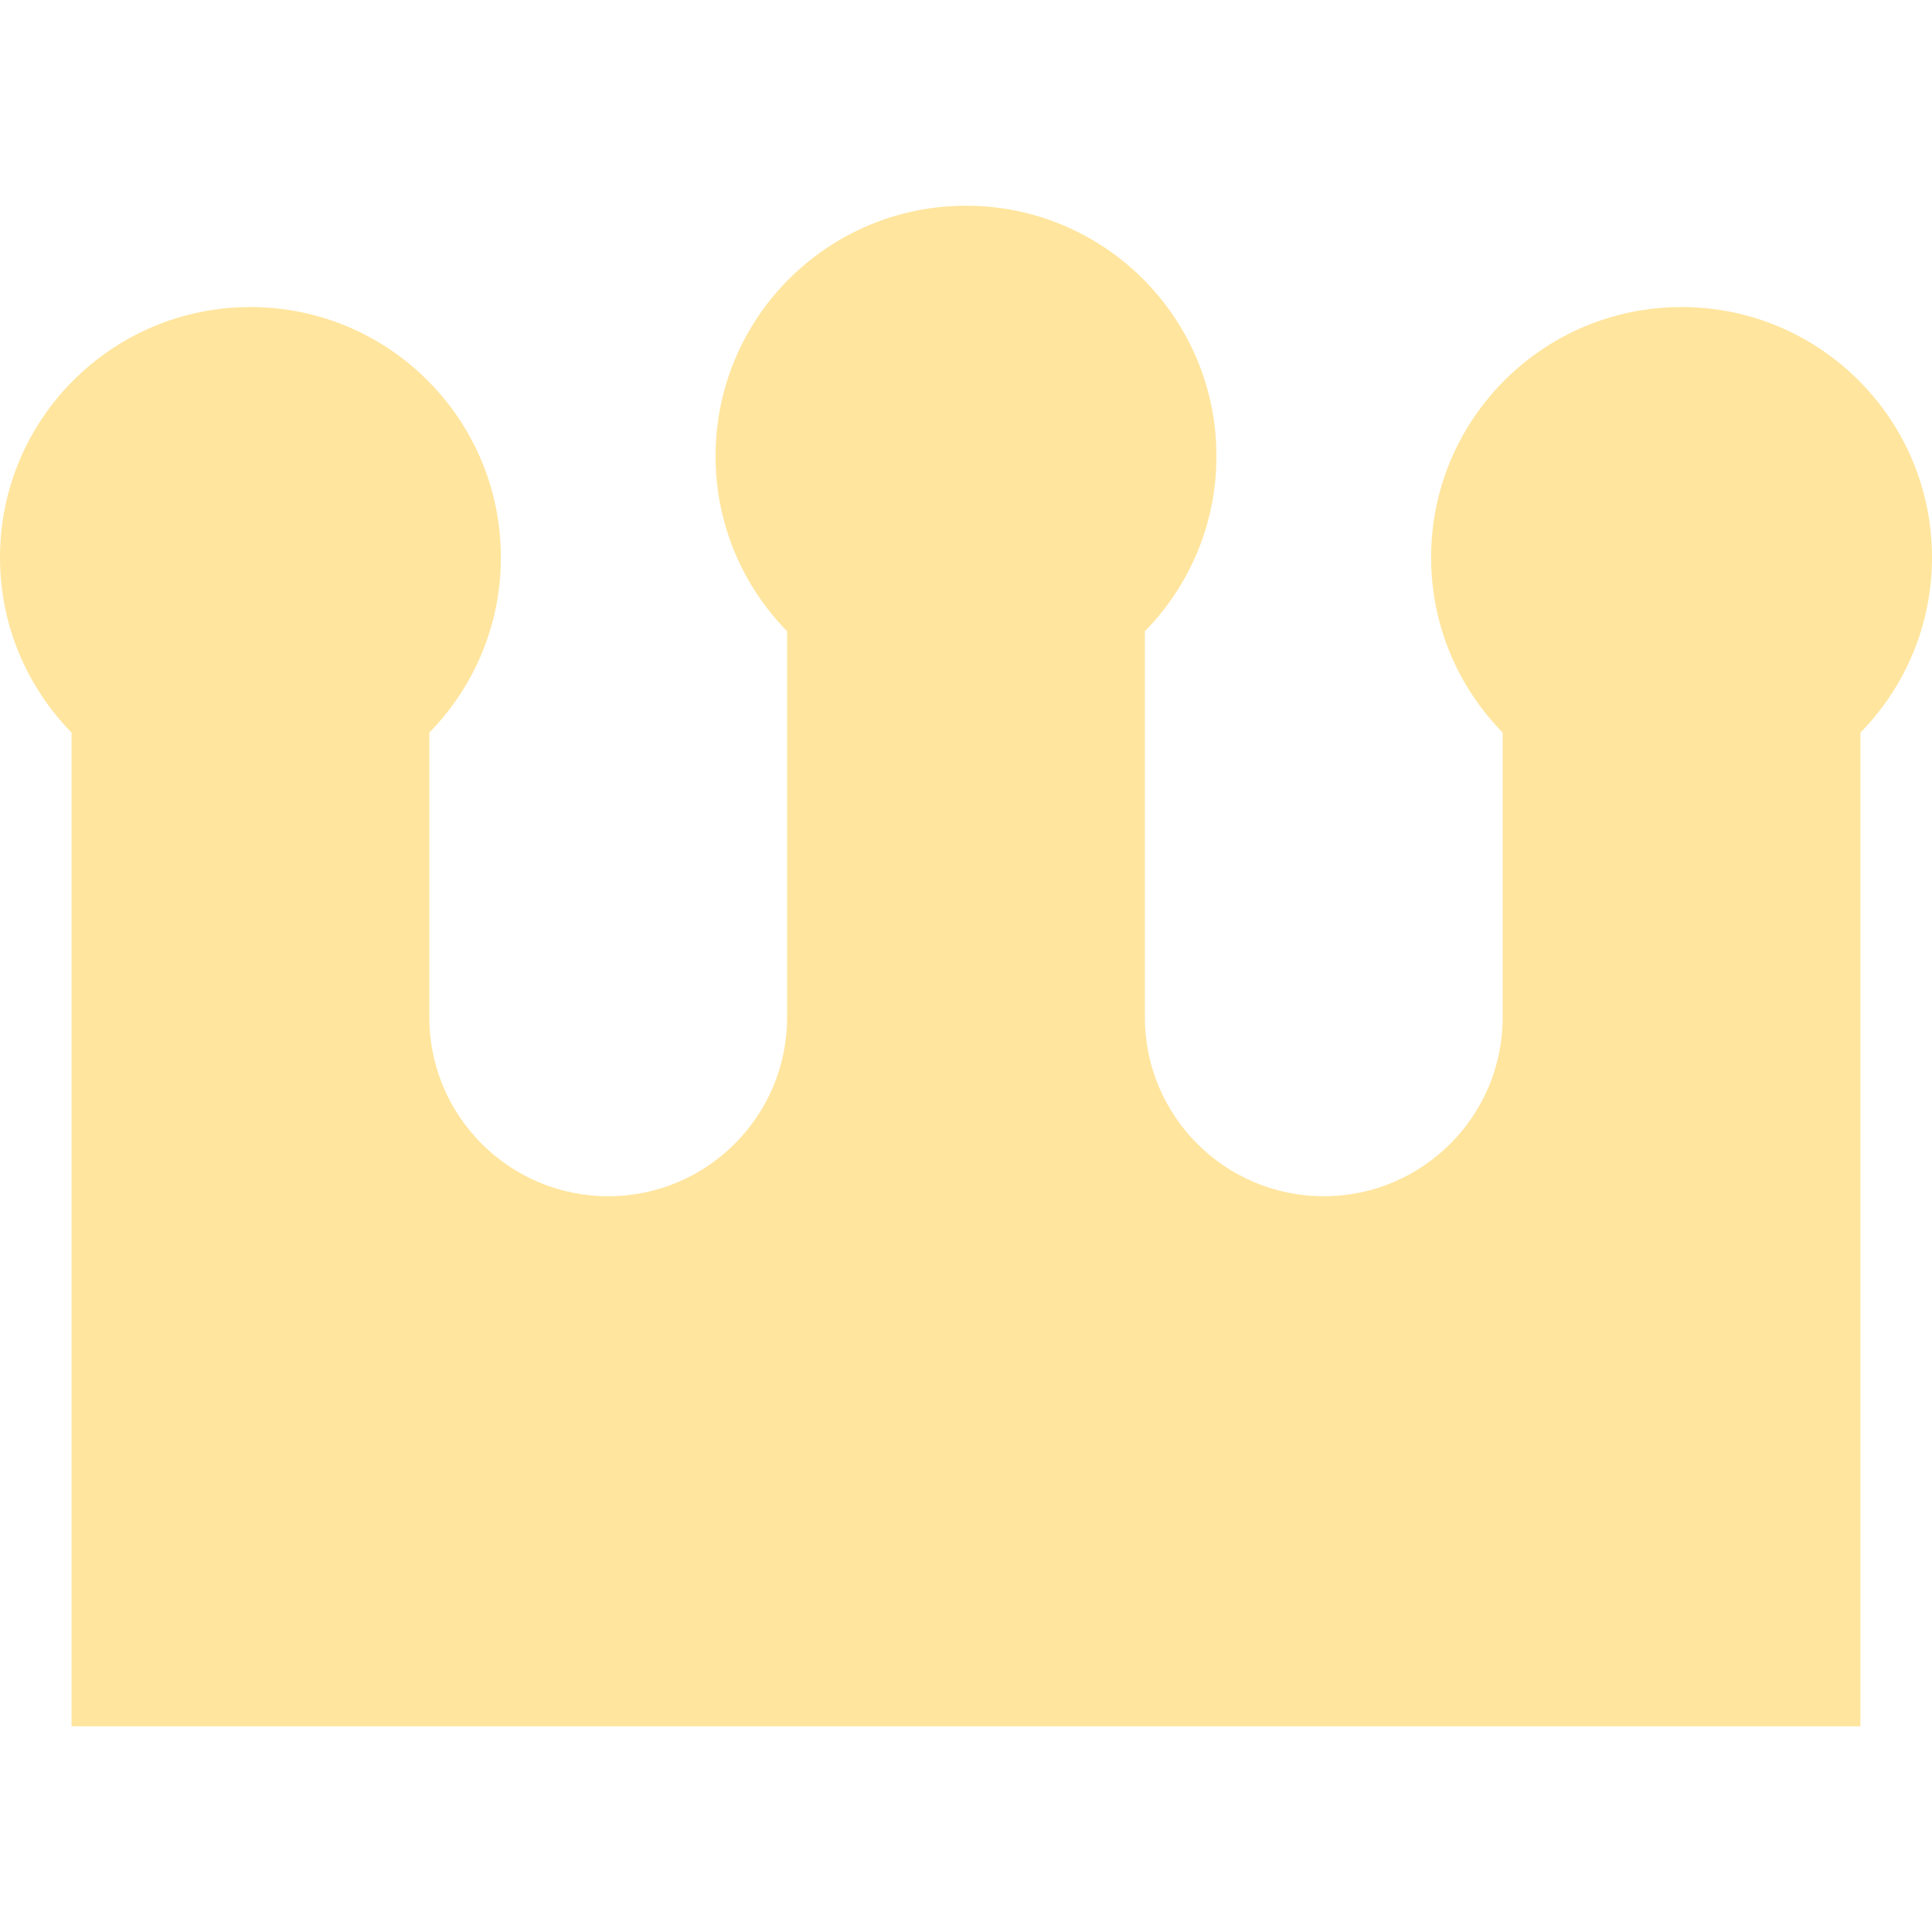 <!--?xml version="1.0" encoding="utf-8"?-->
<!-- Generator: Adobe Illustrator 18.0.0, SVG Export Plug-In . SVG Version: 6.00 Build 0)  -->

<svg version="1.1" id="_x32_" xmlns="http://www.w3.org/2000/svg" xmlns:xlink="http://www.w3.org/1999/xlink" x="0px" y="0px" viewBox="0 0 512 512" style="width: 256px; height: 256px; opacity: 1;" xml:space="preserve">
<style type="text/css">
	.st0{fill:#4B4B4B;}
</style>
<g>
	<path class="st0" d="M445.629,81.367c-36.656,0-66.371,29.715-66.371,66.369c0,18.074,7.246,34.439,18.963,46.408v73.946v1.518
		c0,26.168-21.238,47.406-47.408,47.406c-13.084,0-24.936-5.31-33.516-13.89c-8.582-8.58-13.89-20.432-13.89-33.516v-1.518V167.295
		c11.719-11.969,18.963-28.332,18.963-46.406c0-36.654-29.715-66.371-66.369-66.371c-36.656,0-66.371,29.717-66.371,66.371
		c0,18.074,7.246,34.437,18.963,46.406V268.09v1.518c0,26.168-21.238,47.406-47.408,47.406c-13.084,0-24.936-5.31-33.518-13.89
		c-8.58-8.58-13.889-20.432-13.889-33.516v-1.518v-73.946c11.717-11.969,18.963-28.334,18.963-46.408
		c0-36.654-29.717-66.369-66.371-66.369S0,111.082,0,147.736c0,18.074,7.244,34.439,18.961,46.408v263.338h474.074V194.144
		C504.754,182.176,512,165.81,512,147.736C512,111.082,482.283,81.367,445.629,81.367z" style="fill: rgb(255, 229, 158);"></path>
</g>
</svg>
